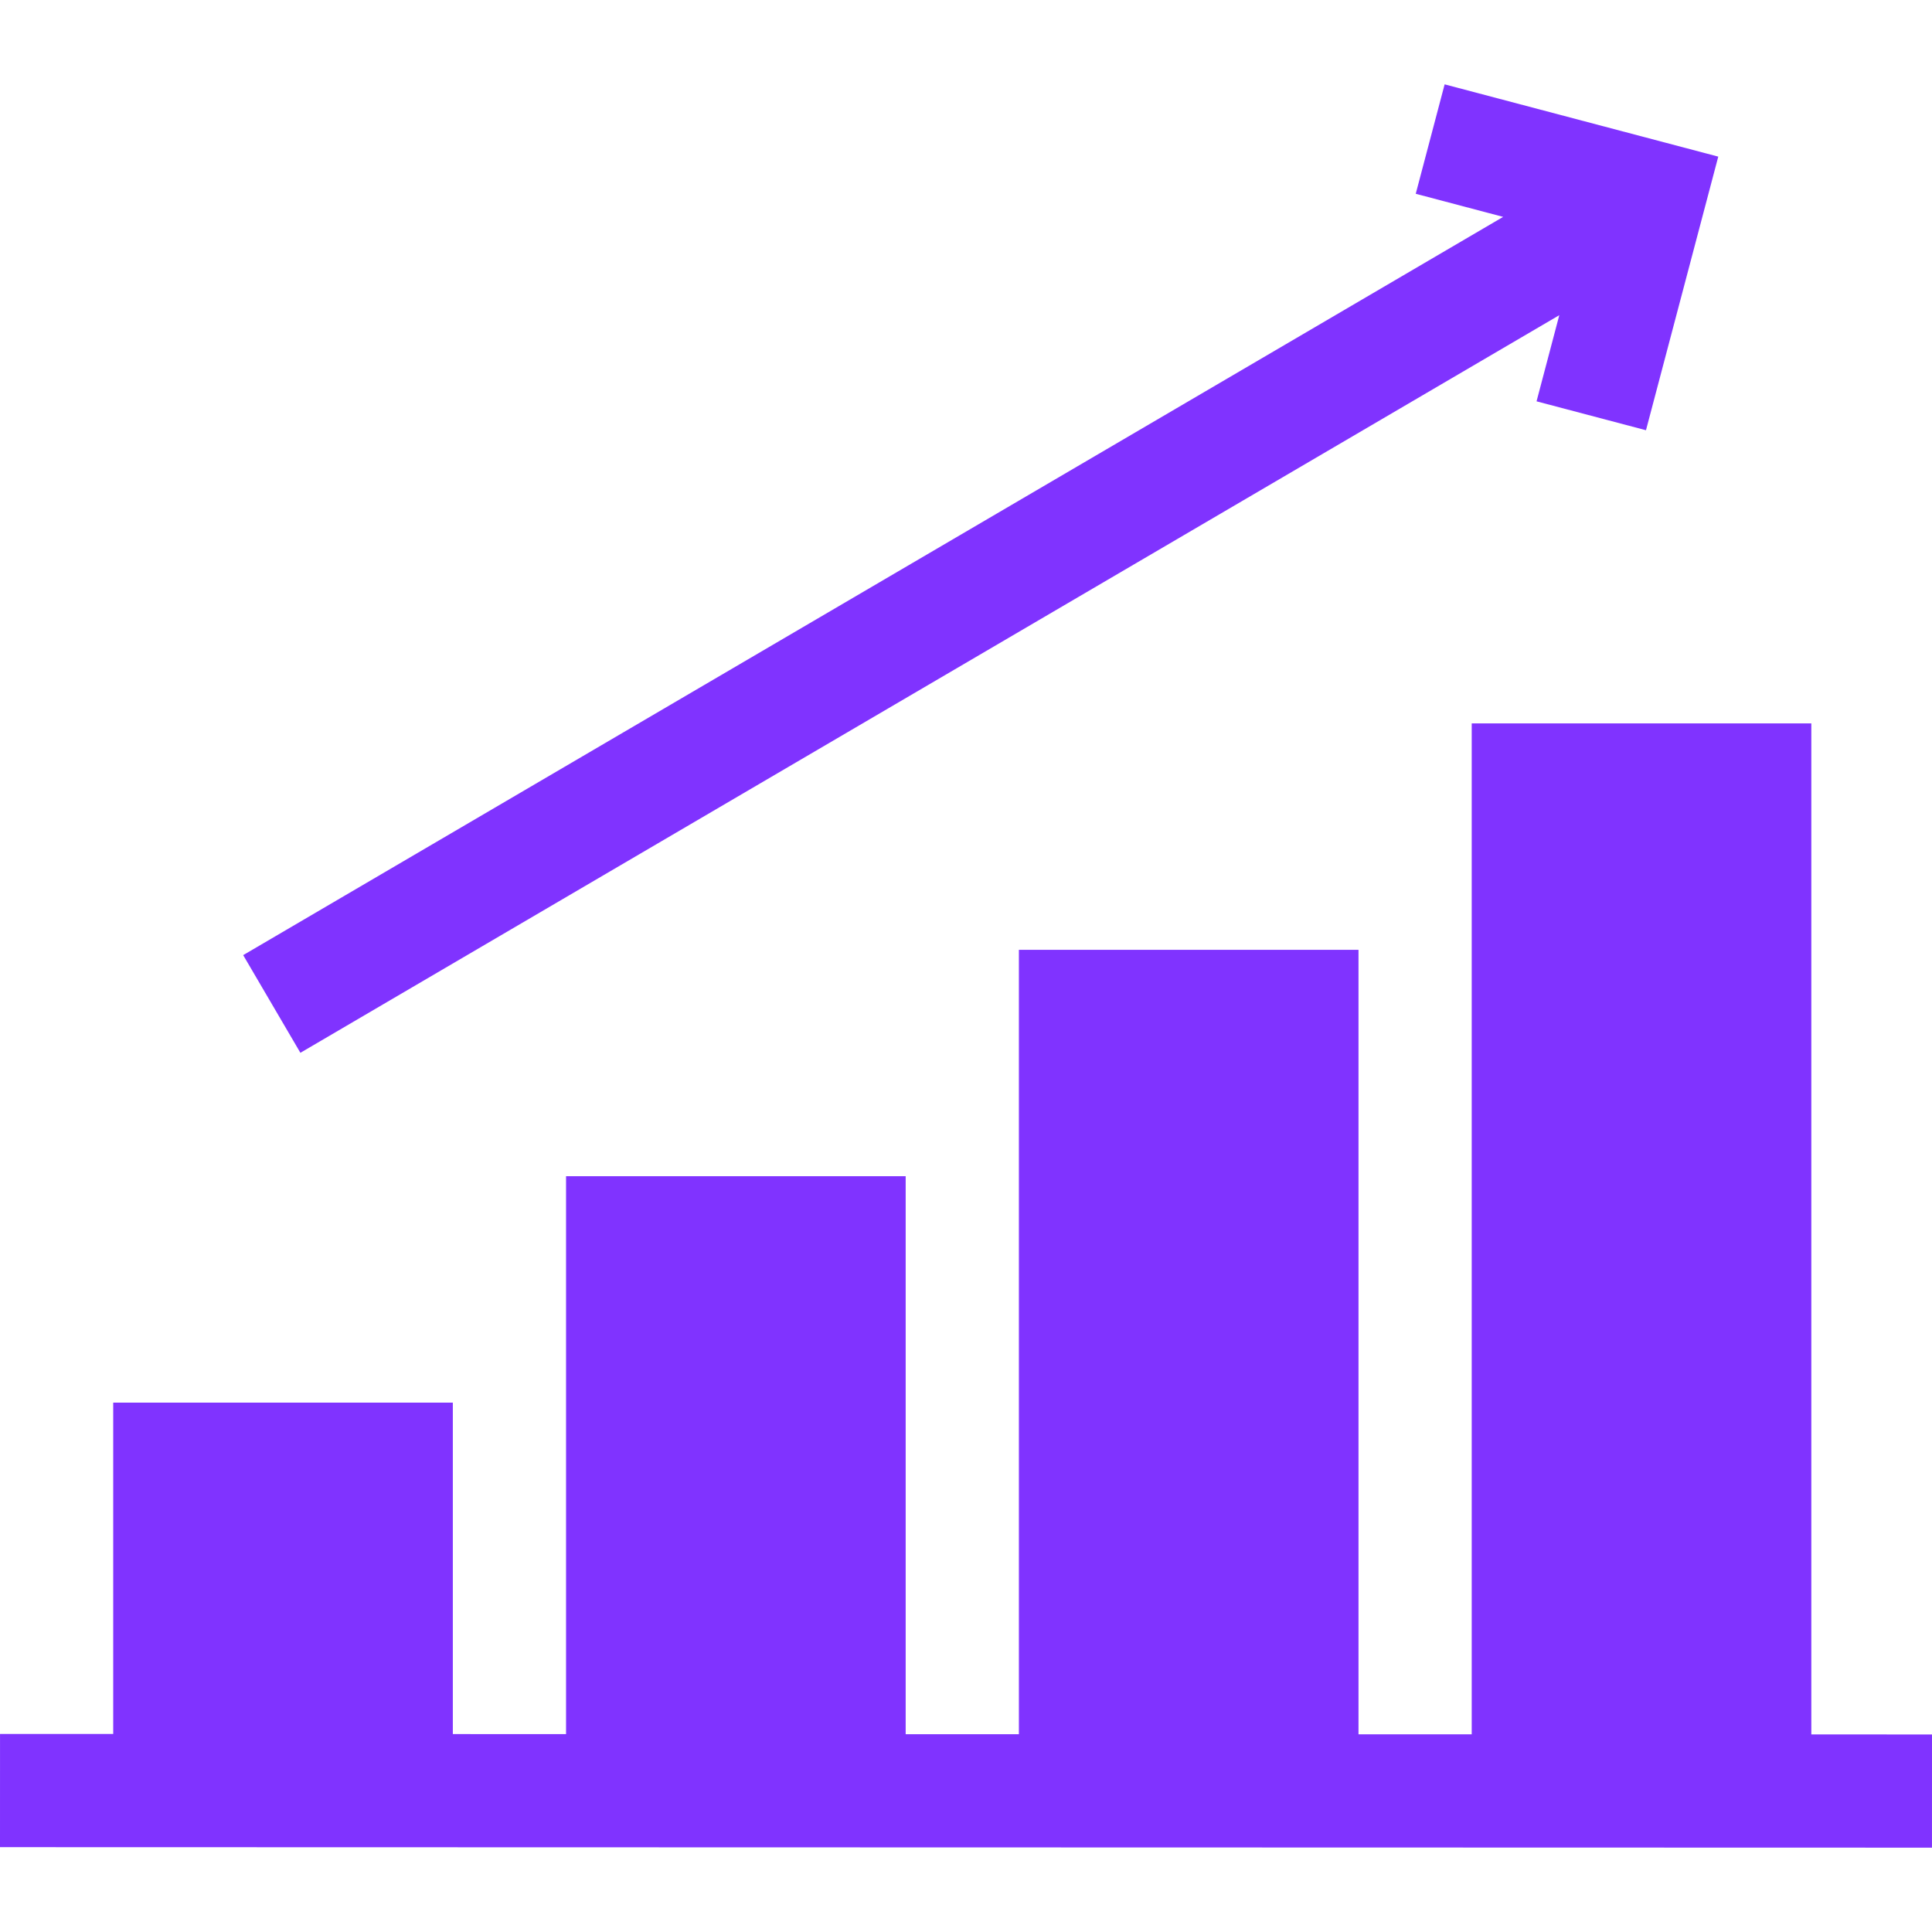 <svg width="70" height="70" viewBox="0 0 70 70" fill="none" xmlns="http://www.w3.org/2000/svg">
<g clip-path="url(#clip0_122_561)">
<path d="M65.628 62.841V26.209H53.323V62.838L49.221 62.837V34.413H36.916V62.834L32.814 62.833V42.616H20.509V62.83L16.407 62.829V50.82H4.102V62.825L0.001 62.824L0 66.926L69.999 66.944L70 62.843L65.628 62.841Z" fill="#8033FF"/>
<path d="M10.884 38.145L56.496 11.42L55.672 14.541L59.637 15.588L62.256 5.675L52.342 3.056L51.295 7.021L54.462 7.858L8.811 34.606L10.884 38.145Z" fill="#8033FF"/>
</g>
<defs>
<clipPath id="clip0_122_561">
<rect width="70" height="70" fill="white"/>
</clipPath>
</defs>
</svg>
